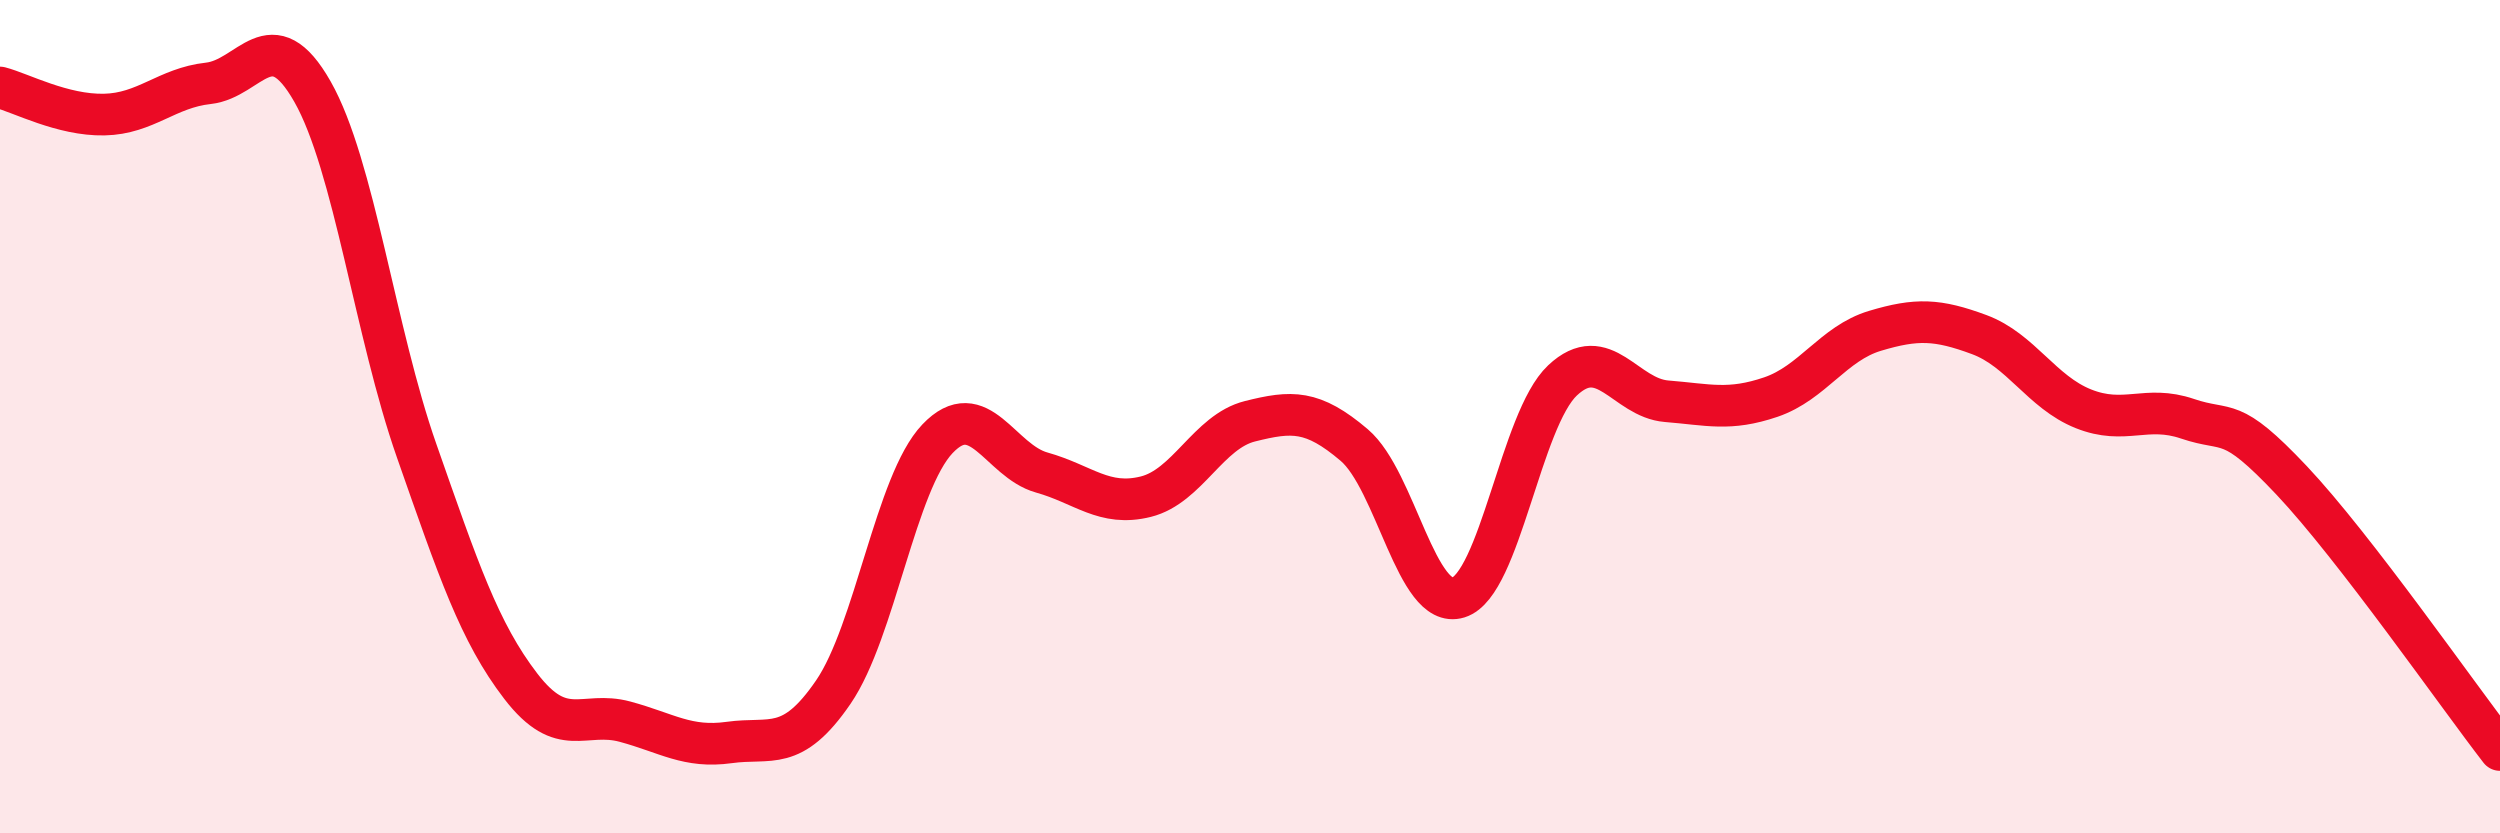 
    <svg width="60" height="20" viewBox="0 0 60 20" xmlns="http://www.w3.org/2000/svg">
      <path
        d="M 0,2.1 C 0.5,2.23 1.5,2.77 2.5,2.75 C 3.5,2.73 4,2.11 5,2 C 6,1.89 6.5,0.44 7.5,2.2 C 8.5,3.96 9,7.97 10,10.82 C 11,13.67 11.5,15.17 12.5,16.47 C 13.5,17.77 14,17.05 15,17.32 C 16,17.59 16.5,17.96 17.5,17.82 C 18.5,17.68 19,18.07 20,16.61 C 21,15.15 21.5,11.58 22.5,10.53 C 23.5,9.48 24,11.06 25,11.34 C 26,11.62 26.5,12.17 27.5,11.92 C 28.5,11.67 29,10.36 30,10.11 C 31,9.86 31.5,9.83 32.5,10.68 C 33.5,11.53 34,14.65 35,14.34 C 36,14.03 36.5,10.07 37.5,9.13 C 38.5,8.19 39,9.55 40,9.63 C 41,9.71 41.5,9.87 42.5,9.53 C 43.5,9.19 44,8.24 45,7.94 C 46,7.64 46.5,7.66 47.5,8.03 C 48.5,8.4 49,9.41 50,9.81 C 51,10.21 51.5,9.71 52.5,10.05 C 53.5,10.39 53.5,9.94 55,11.53 C 56.5,13.12 59,16.71 60,18L60 20L0 20Z"
        fill="#EB0A25"
        opacity="0.1"
        stroke-linecap="round"
        stroke-linejoin="round"
      />
      <path
        d="M 0,2.1 C 0.5,2.23 1.5,2.77 2.5,2.75 C 3.5,2.73 4,2.11 5,2 C 6,1.89 6.5,0.44 7.5,2.2 C 8.5,3.96 9,7.97 10,10.82 C 11,13.67 11.5,15.17 12.5,16.47 C 13.5,17.77 14,17.05 15,17.32 C 16,17.59 16.5,17.96 17.5,17.82 C 18.5,17.68 19,18.07 20,16.61 C 21,15.15 21.5,11.58 22.5,10.53 C 23.5,9.48 24,11.06 25,11.34 C 26,11.62 26.5,12.17 27.5,11.92 C 28.5,11.67 29,10.36 30,10.11 C 31,9.86 31.5,9.83 32.5,10.68 C 33.5,11.53 34,14.65 35,14.34 C 36,14.03 36.5,10.07 37.5,9.13 C 38.5,8.19 39,9.55 40,9.63 C 41,9.71 41.5,9.87 42.5,9.53 C 43.5,9.19 44,8.24 45,7.94 C 46,7.64 46.5,7.66 47.5,8.03 C 48.5,8.4 49,9.41 50,9.81 C 51,10.21 51.5,9.71 52.5,10.05 C 53.5,10.39 53.5,9.94 55,11.53 C 56.5,13.12 59,16.71 60,18"
        stroke="#EB0A25"
        stroke-width="1"
        fill="none"
        stroke-linecap="round"
        stroke-linejoin="round"
      />
    </svg>
  